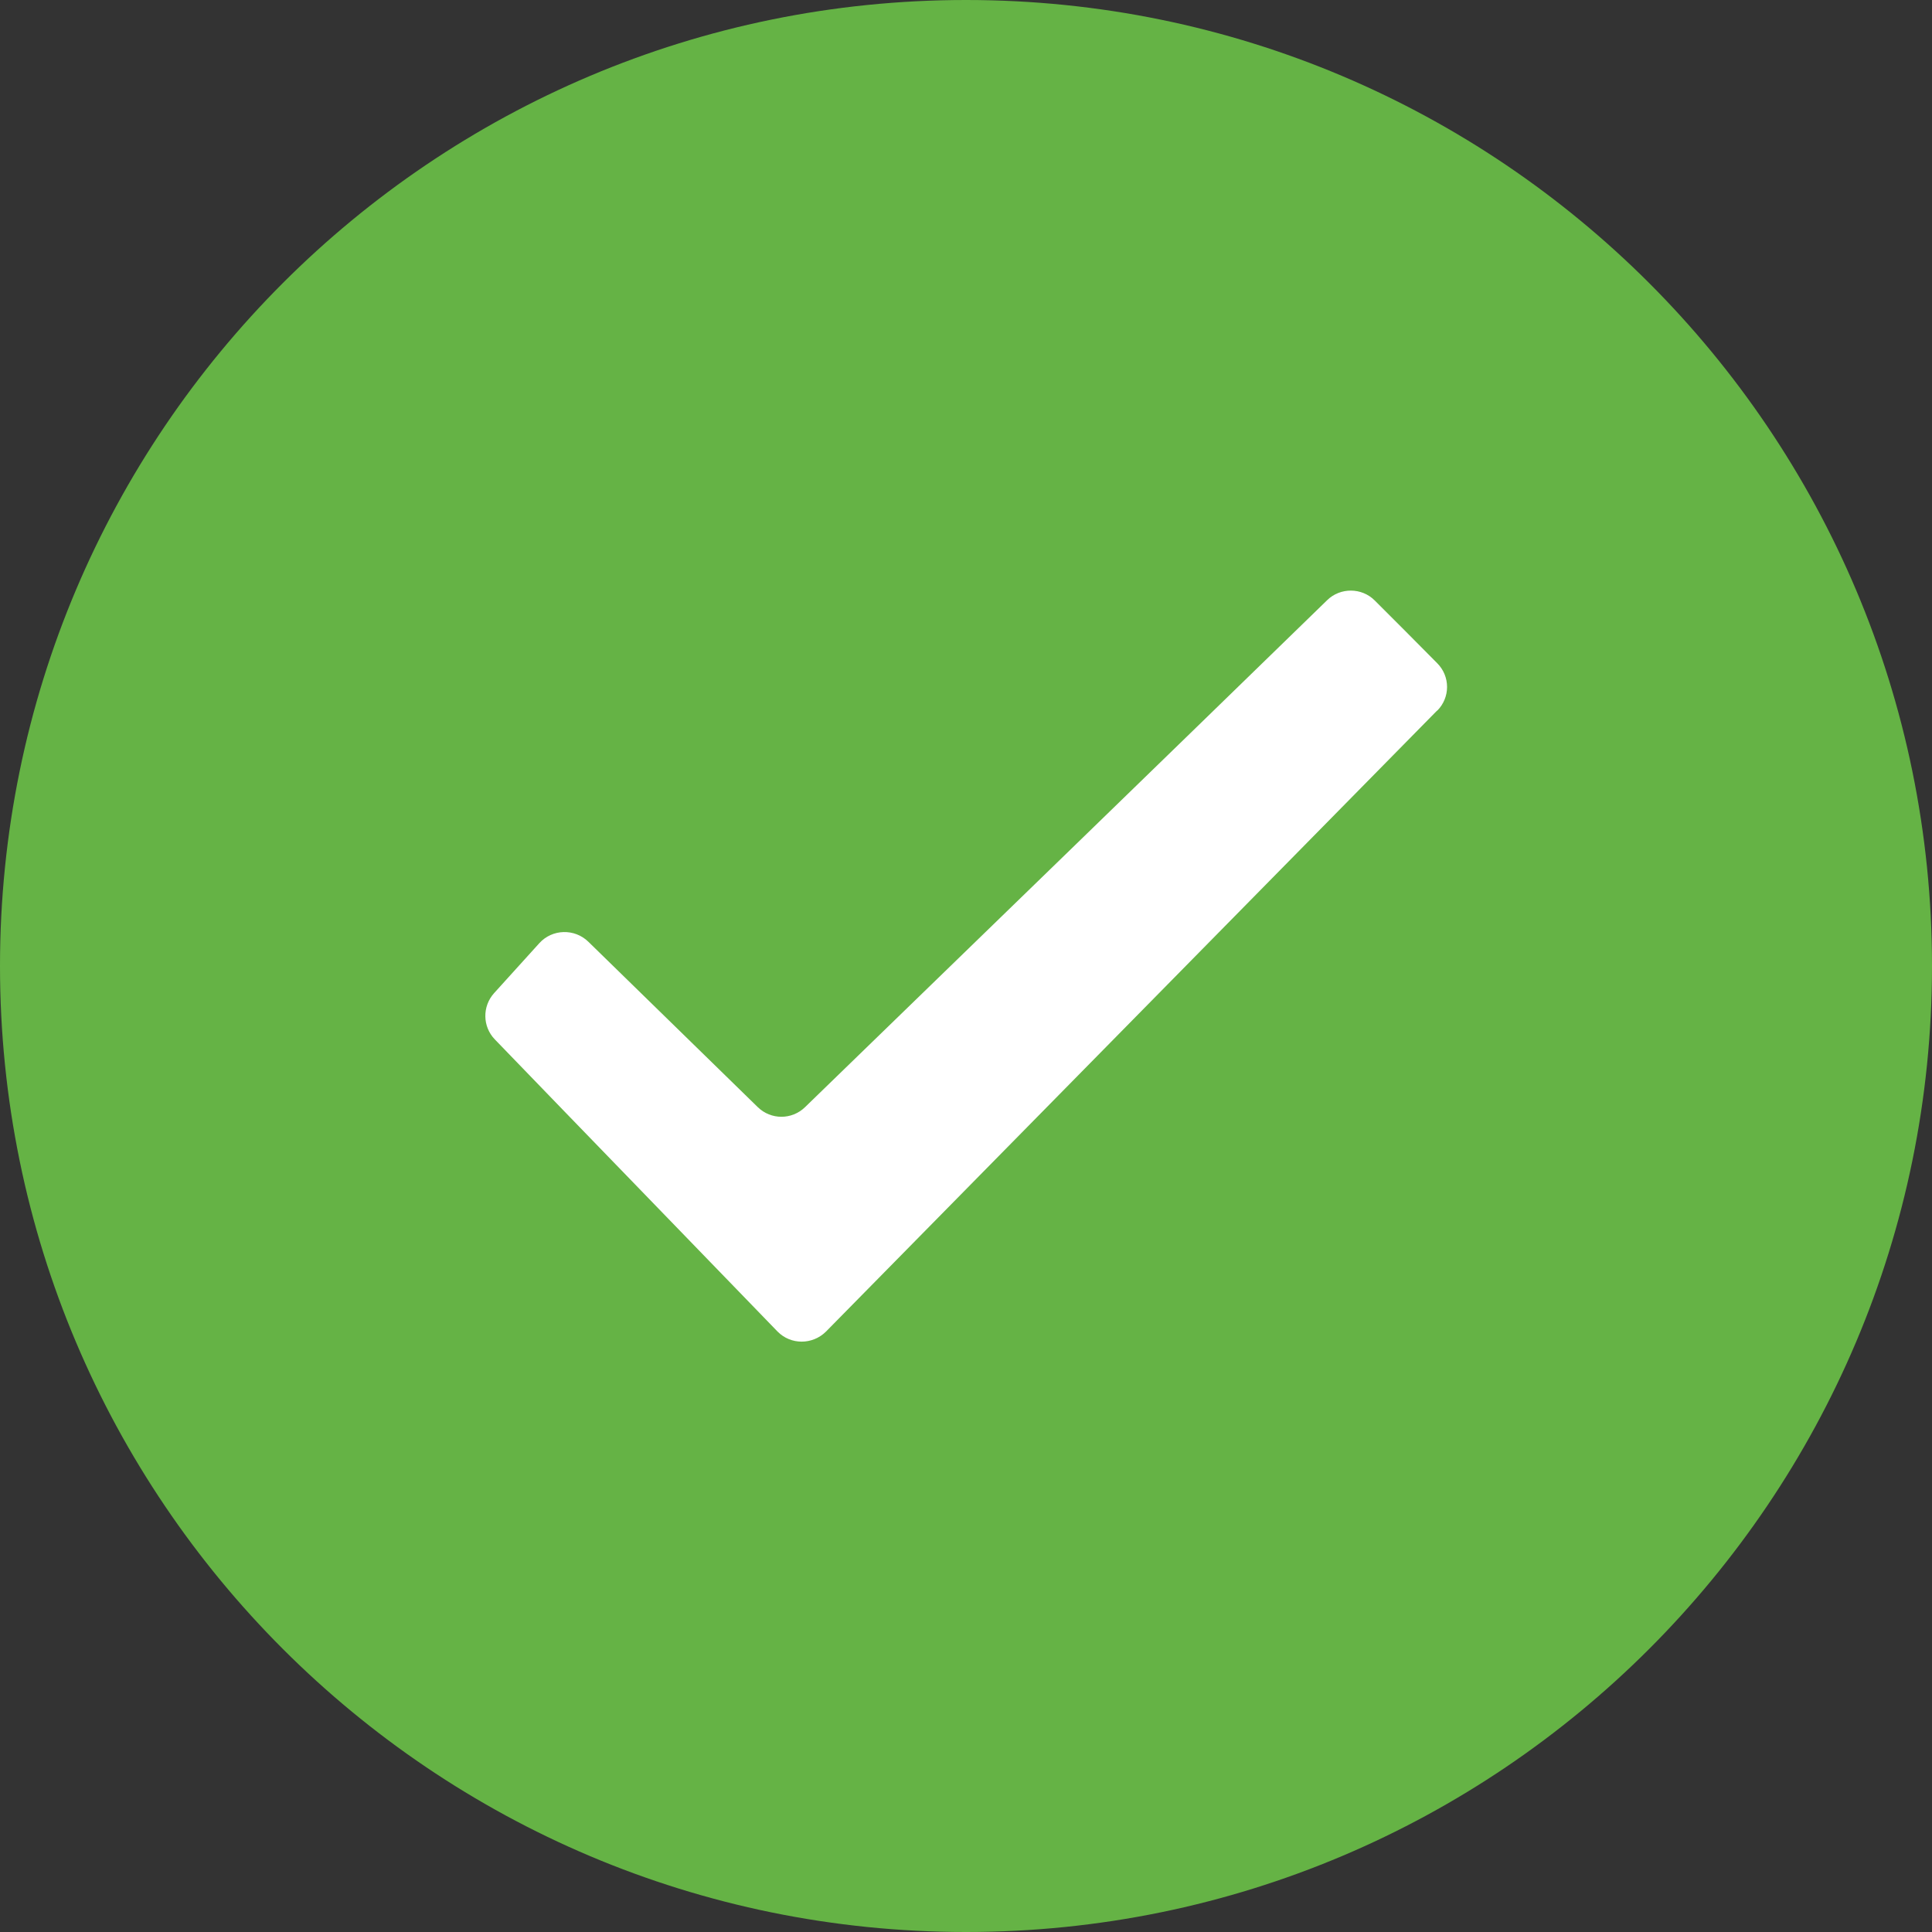 <svg width="24" height="24" viewBox="0 0 24 24" fill="none" xmlns="http://www.w3.org/2000/svg">
<rect x="0" y="0" width="24" height="24" fill="#333333" stroke="none"/>
<g clip-path="url(#clip0_1_216)">
<path d="M12 24C18.627 24 24 18.627 24 12C24 5.373 18.627 0 12 0C5.373 0 0 5.373 0 12C0 18.627 5.373 24 12 24Z" fill="#65B345"></path>
<path d="M17.853 8.826C15.331 11.388 12.789 13.972 10.261 16.541C10.093 16.708 9.823 16.708 9.659 16.541C8.47 15.311 7.305 14.112 6.147 12.912C5.993 12.752 5.99 12.502 6.137 12.338C6.308 12.15 6.495 11.942 6.7 11.716C6.861 11.539 7.138 11.532 7.309 11.699C8.036 12.41 8.74 13.097 9.413 13.753C9.577 13.913 9.837 13.913 10.001 13.753C12.181 11.638 14.337 9.547 16.486 7.456C16.65 7.295 16.917 7.298 17.077 7.459C17.337 7.719 17.59 7.971 17.853 8.238C18.017 8.402 18.017 8.665 17.853 8.829V8.826Z" fill="white"></path>
</g>
<defs>
<clipPath id="clip0_1_216">
<rect width="24" height="24" fill="white"></rect>
</clipPath>
</defs>
</svg>
